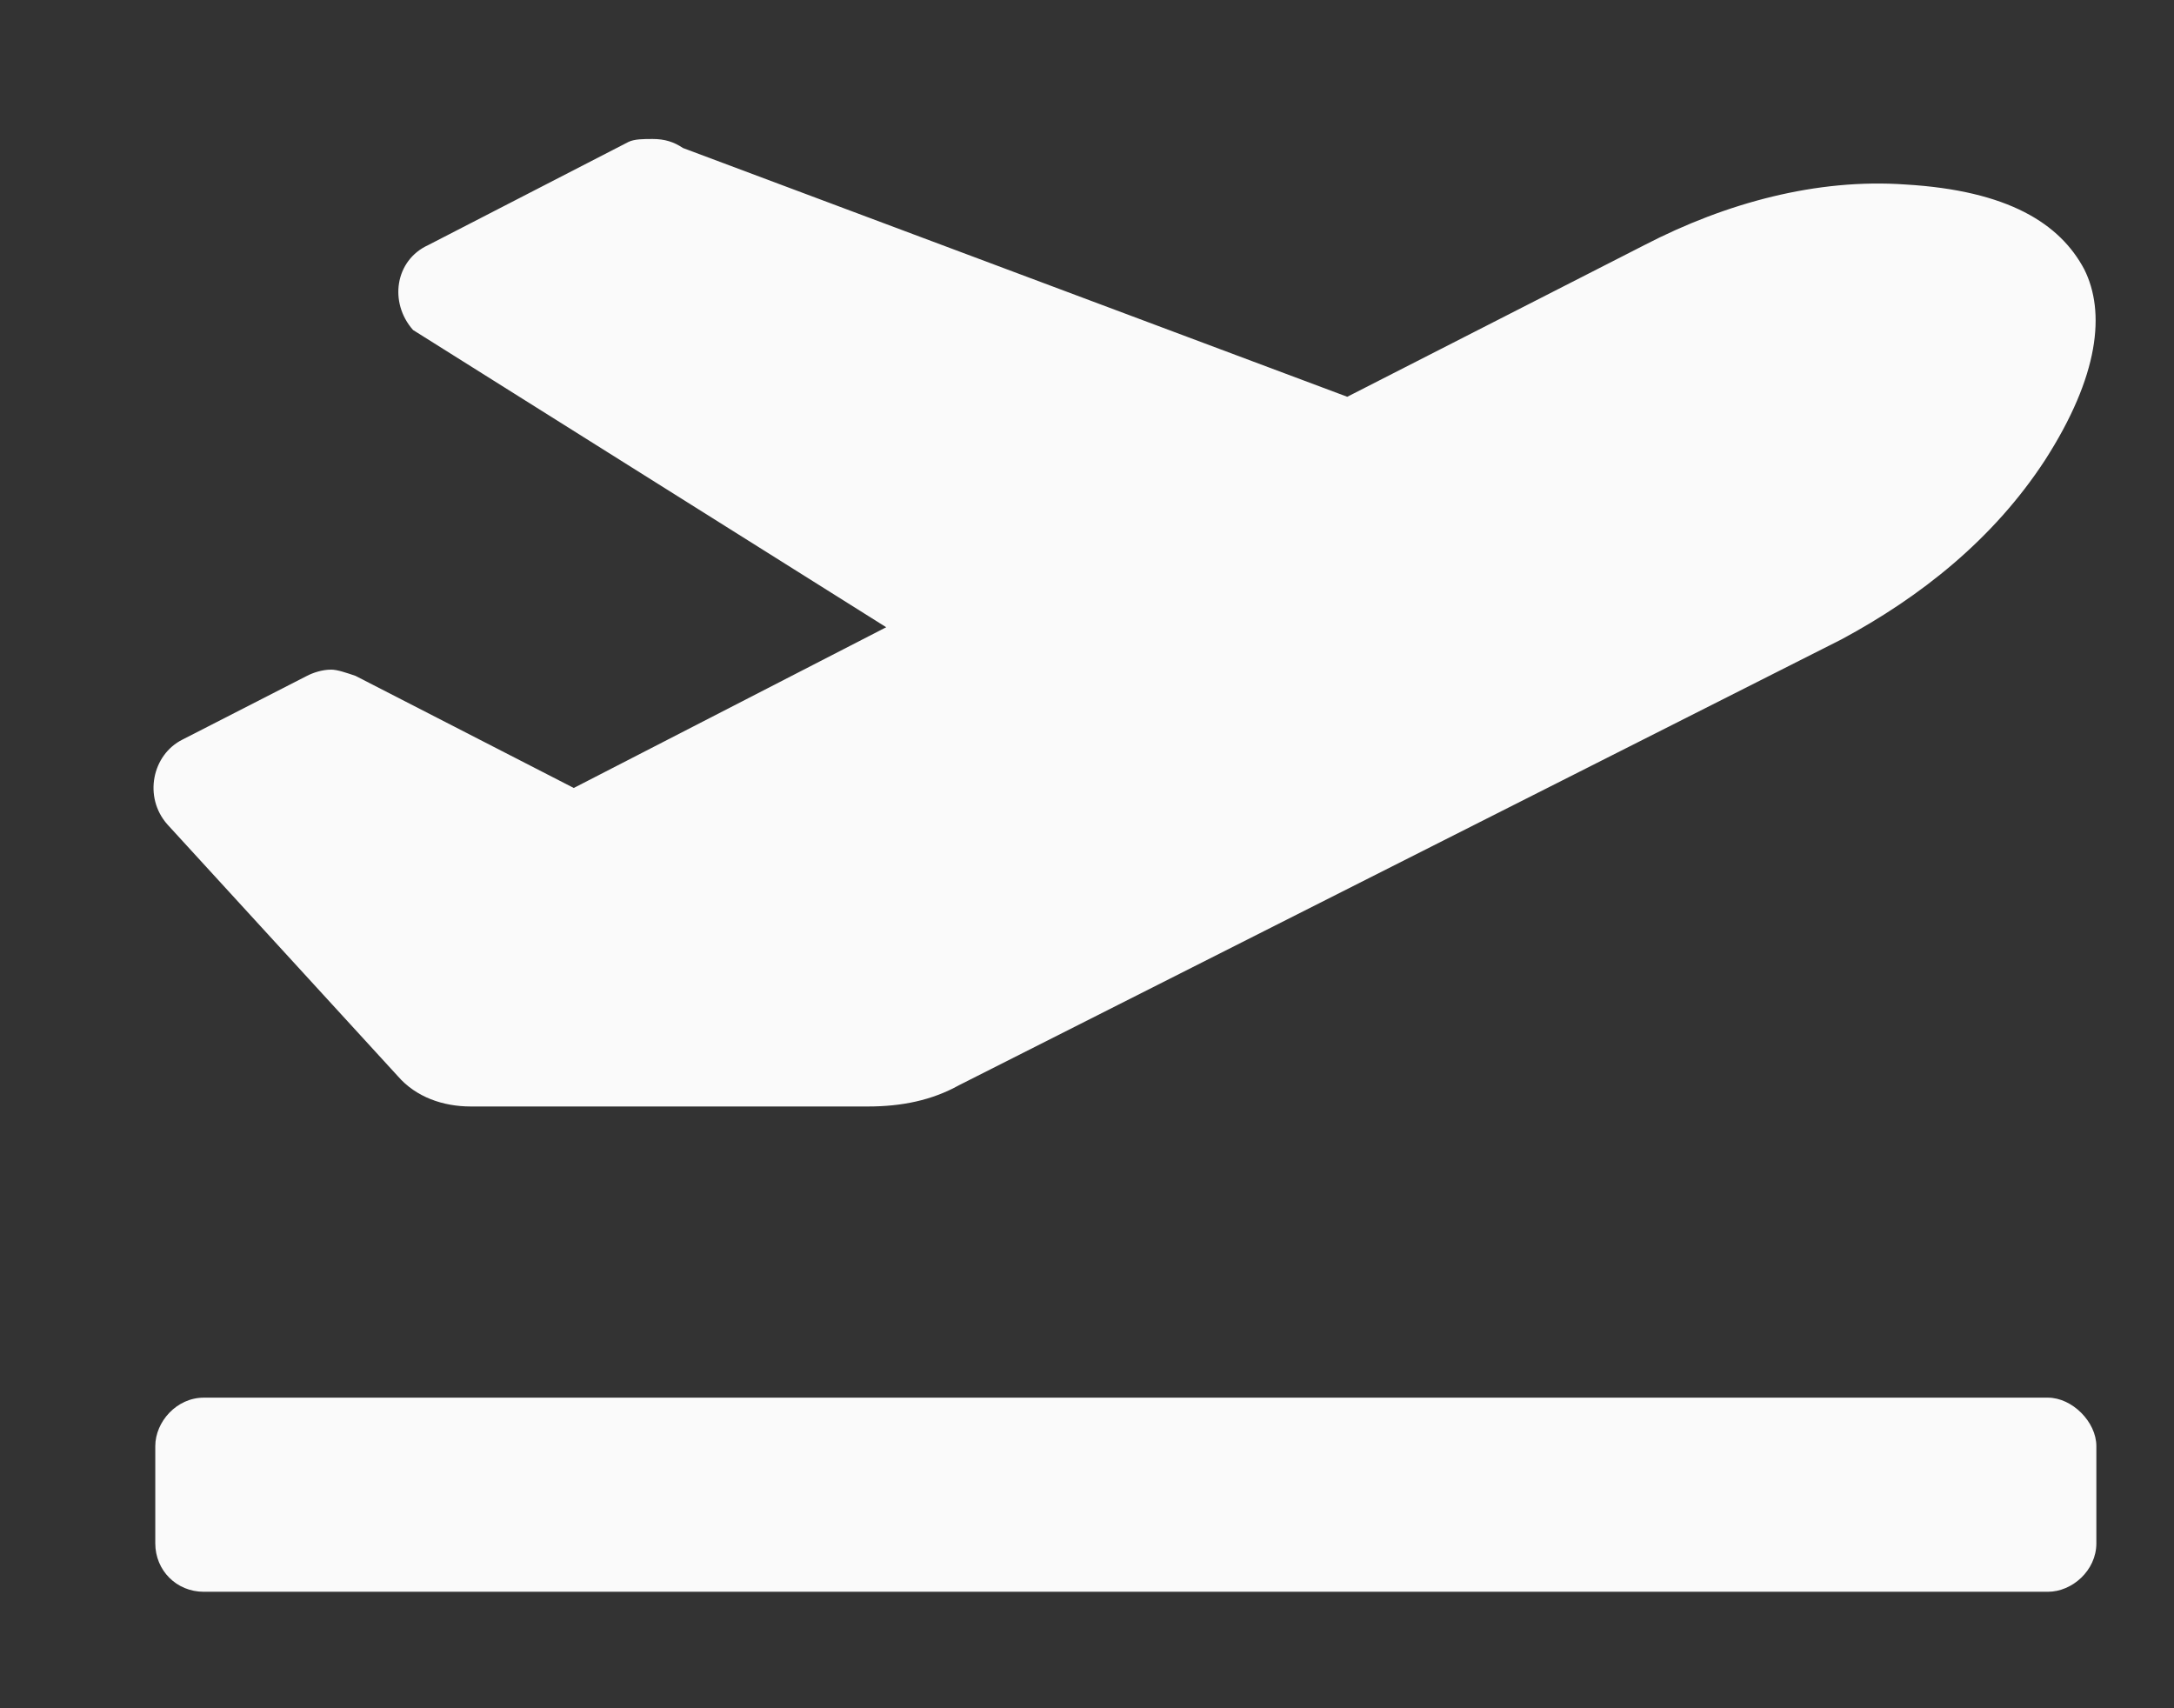 <svg width="14" height="11" viewBox="0 0 14 11" fill="none" xmlns="http://www.w3.org/2000/svg">
<rect x="0" y="0" width="14" height="11" fill="#333333" stroke="none"/>
<path d="M13.188 9C13.344 9 13.5 9.156 13.5 9.312V9.938C13.5 10.113 13.344 10.25 13.188 10.25H1.312C1.137 10.25 1 10.113 1 9.938V9.312C1 9.156 1.137 9 1.312 9H13.188ZM2.562 6.93L1.078 5.309C0.922 5.133 0.98 4.859 1.176 4.762L1.977 4.352C2.016 4.332 2.074 4.312 2.133 4.312C2.172 4.312 2.23 4.332 2.289 4.352L3.695 5.074L5.707 4.039L2.66 2.125C2.504 1.949 2.543 1.676 2.758 1.578L4.047 0.914C4.086 0.895 4.145 0.895 4.203 0.895C4.281 0.895 4.34 0.914 4.398 0.953L8.676 2.555L10.59 1.578C11.117 1.305 11.703 1.148 12.27 1.188C12.934 1.227 13.266 1.441 13.422 1.734C13.559 2.008 13.52 2.418 13.168 2.965C12.836 3.473 12.367 3.844 11.859 4.117L6.176 6.988C6 7.086 5.805 7.125 5.59 7.125H3.031C2.855 7.125 2.68 7.066 2.562 6.93Z" fill="#FAFAFA"/>
</svg>
